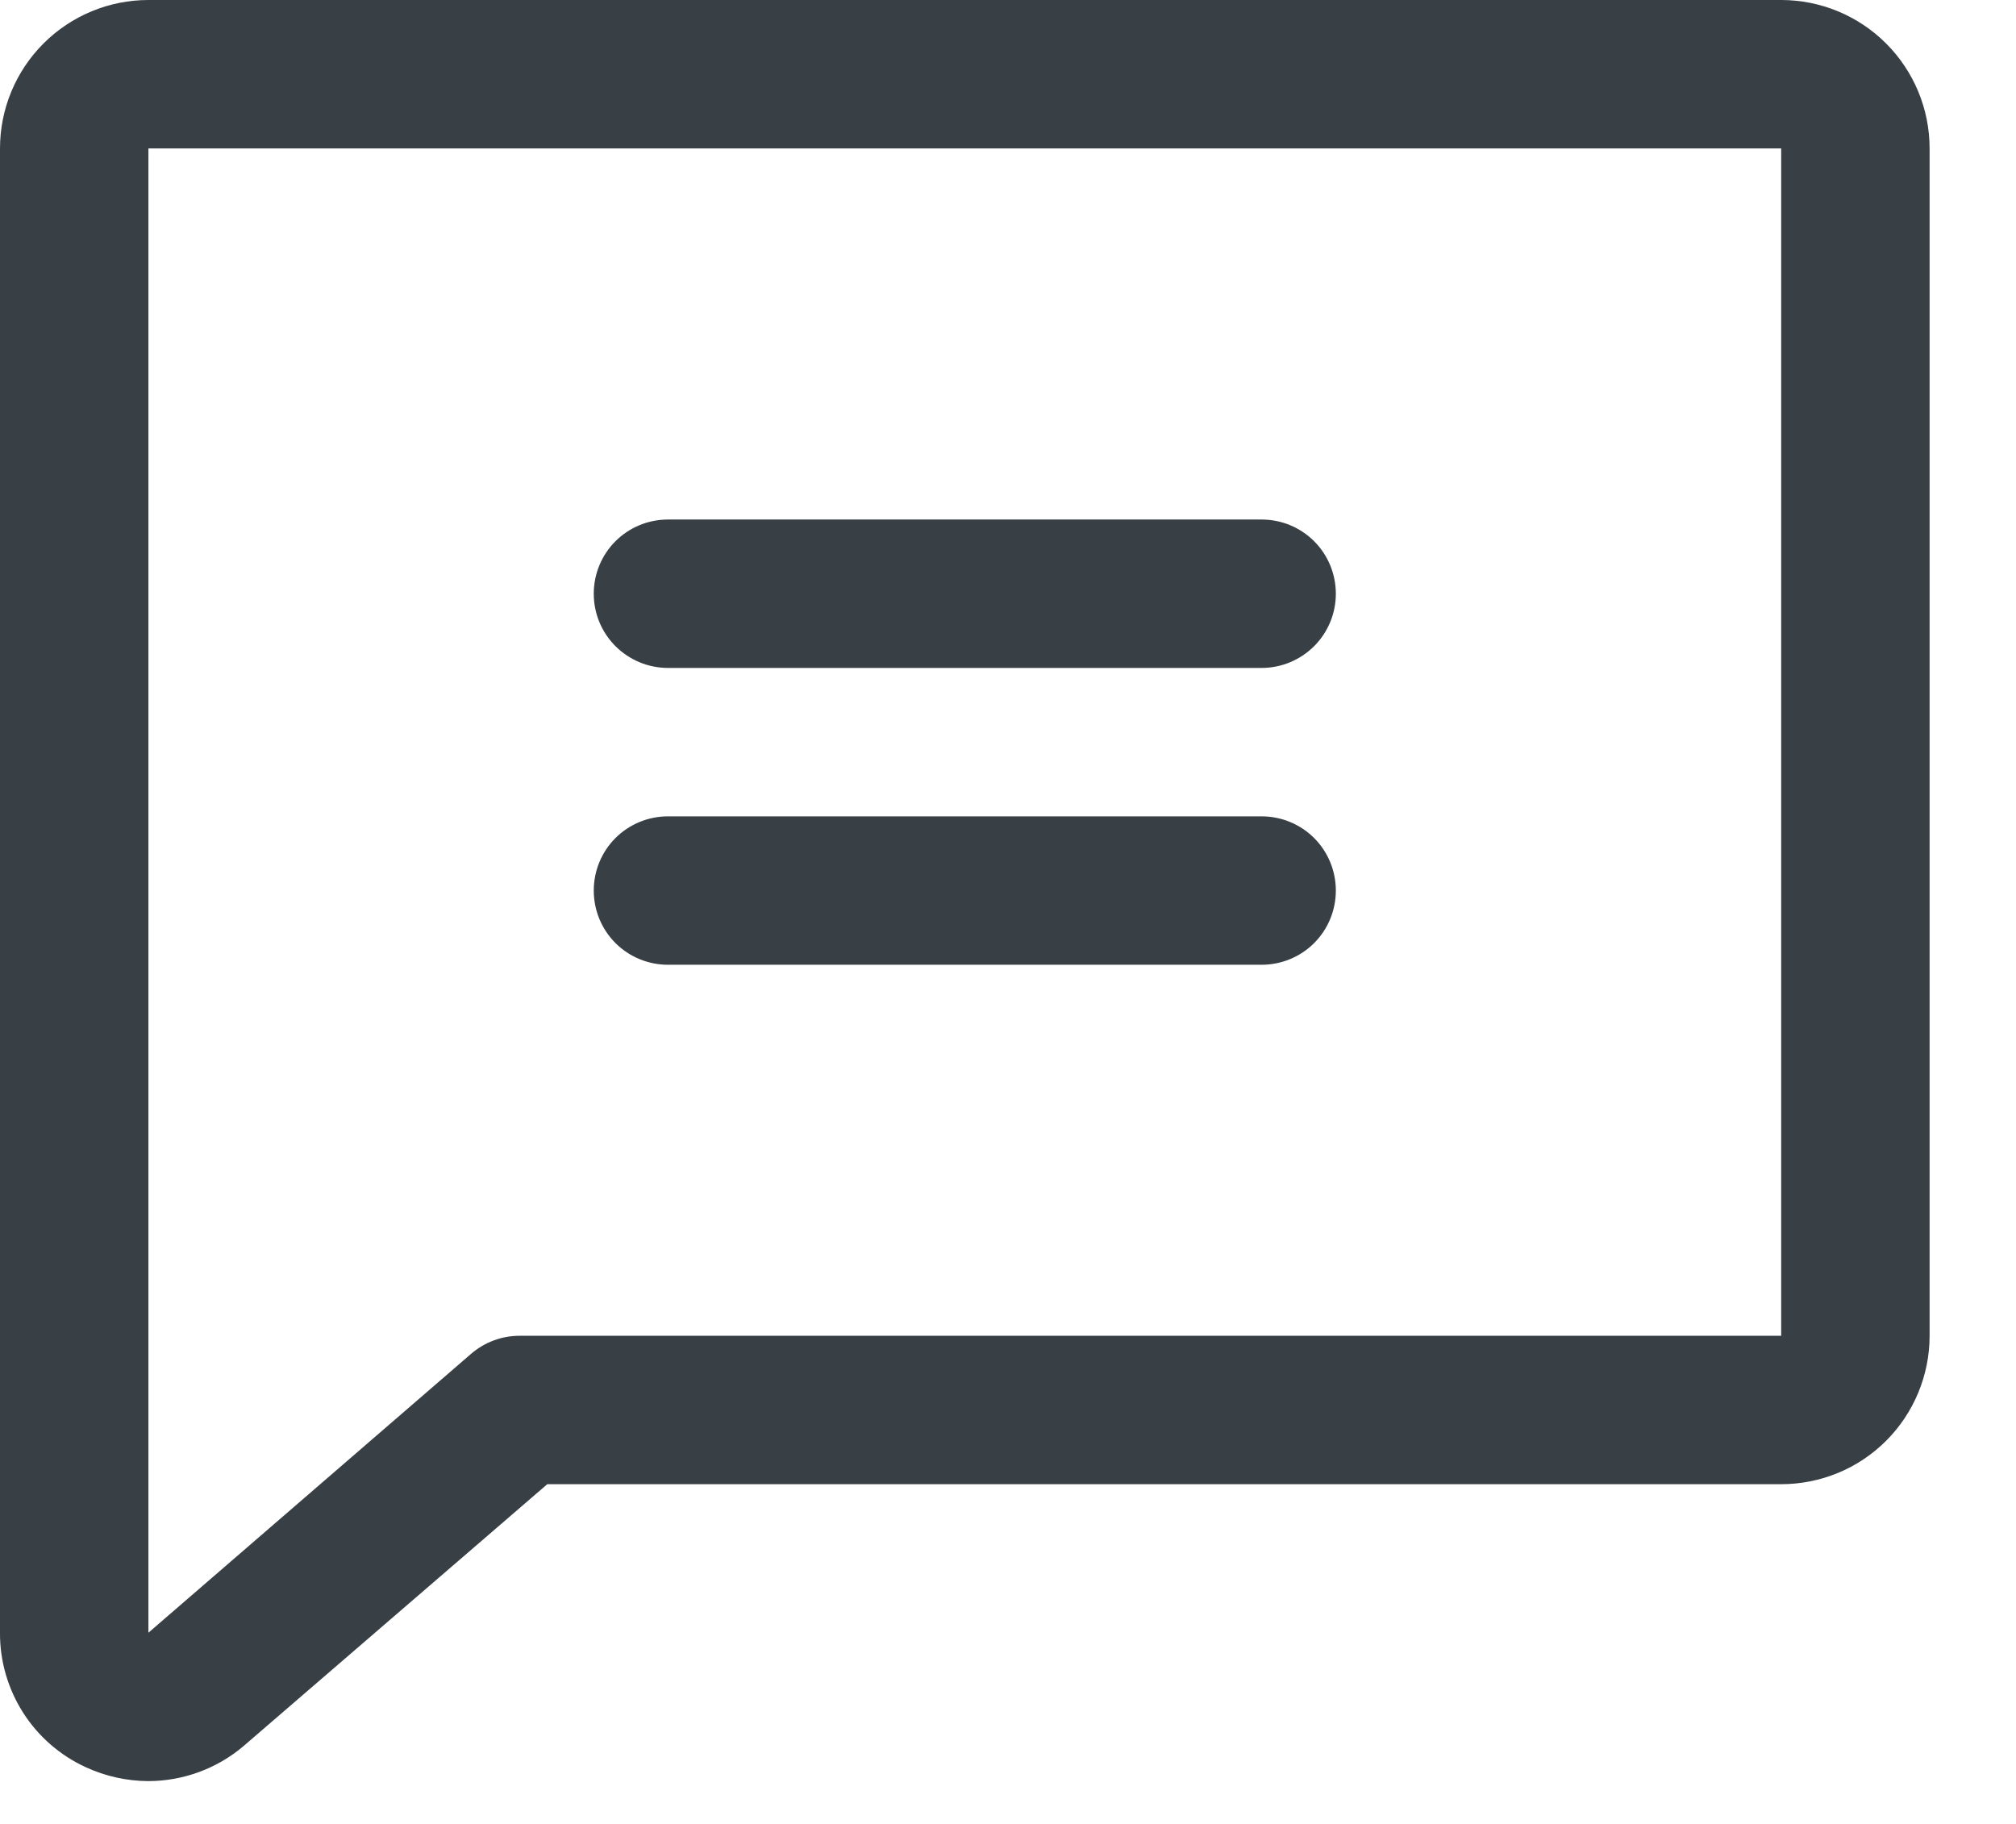 <?xml version="1.0" encoding="utf-8"?>
<svg xmlns="http://www.w3.org/2000/svg" fill="none" height="100%" overflow="visible" preserveAspectRatio="none" style="display: block;" viewBox="0 0 21 19" width="100%">
<path d="M18.554 0H1.546C1.136 0 0.743 0.163 0.453 0.453C0.163 0.743 2.69218e-05 1.136 2.69218e-05 1.546V17.008C-0.002 17.302 0.082 17.591 0.24 17.84C0.398 18.088 0.625 18.286 0.893 18.409C1.098 18.504 1.321 18.553 1.546 18.554C1.909 18.553 2.26 18.424 2.537 18.189L2.545 18.182L5.701 15.461H18.554C18.964 15.461 19.357 15.299 19.647 15.009C19.937 14.719 20.1 14.325 20.1 13.915V1.546C20.1 1.136 19.937 0.743 19.647 0.453C19.357 0.163 18.964 0 18.554 0ZM18.554 13.915H5.412C5.226 13.915 5.047 13.982 4.906 14.104L1.546 17.008V1.546H18.554V13.915ZM6.185 6.185C6.185 5.98 6.266 5.783 6.411 5.638C6.556 5.493 6.753 5.412 6.958 5.412H13.142C13.347 5.412 13.544 5.493 13.689 5.638C13.834 5.783 13.915 5.98 13.915 6.185C13.915 6.39 13.834 6.586 13.689 6.731C13.544 6.876 13.347 6.958 13.142 6.958H6.958C6.753 6.958 6.556 6.876 6.411 6.731C6.266 6.586 6.185 6.39 6.185 6.185ZM6.185 9.277C6.185 9.072 6.266 8.875 6.411 8.73C6.556 8.585 6.753 8.504 6.958 8.504H13.142C13.347 8.504 13.544 8.585 13.689 8.73C13.834 8.875 13.915 9.072 13.915 9.277C13.915 9.482 13.834 9.679 13.689 9.824C13.544 9.969 13.347 10.05 13.142 10.05H6.958C6.753 10.05 6.556 9.969 6.411 9.824C6.266 9.679 6.185 9.482 6.185 9.277Z" fill="#383F45" id="Vector"/>
</svg>
